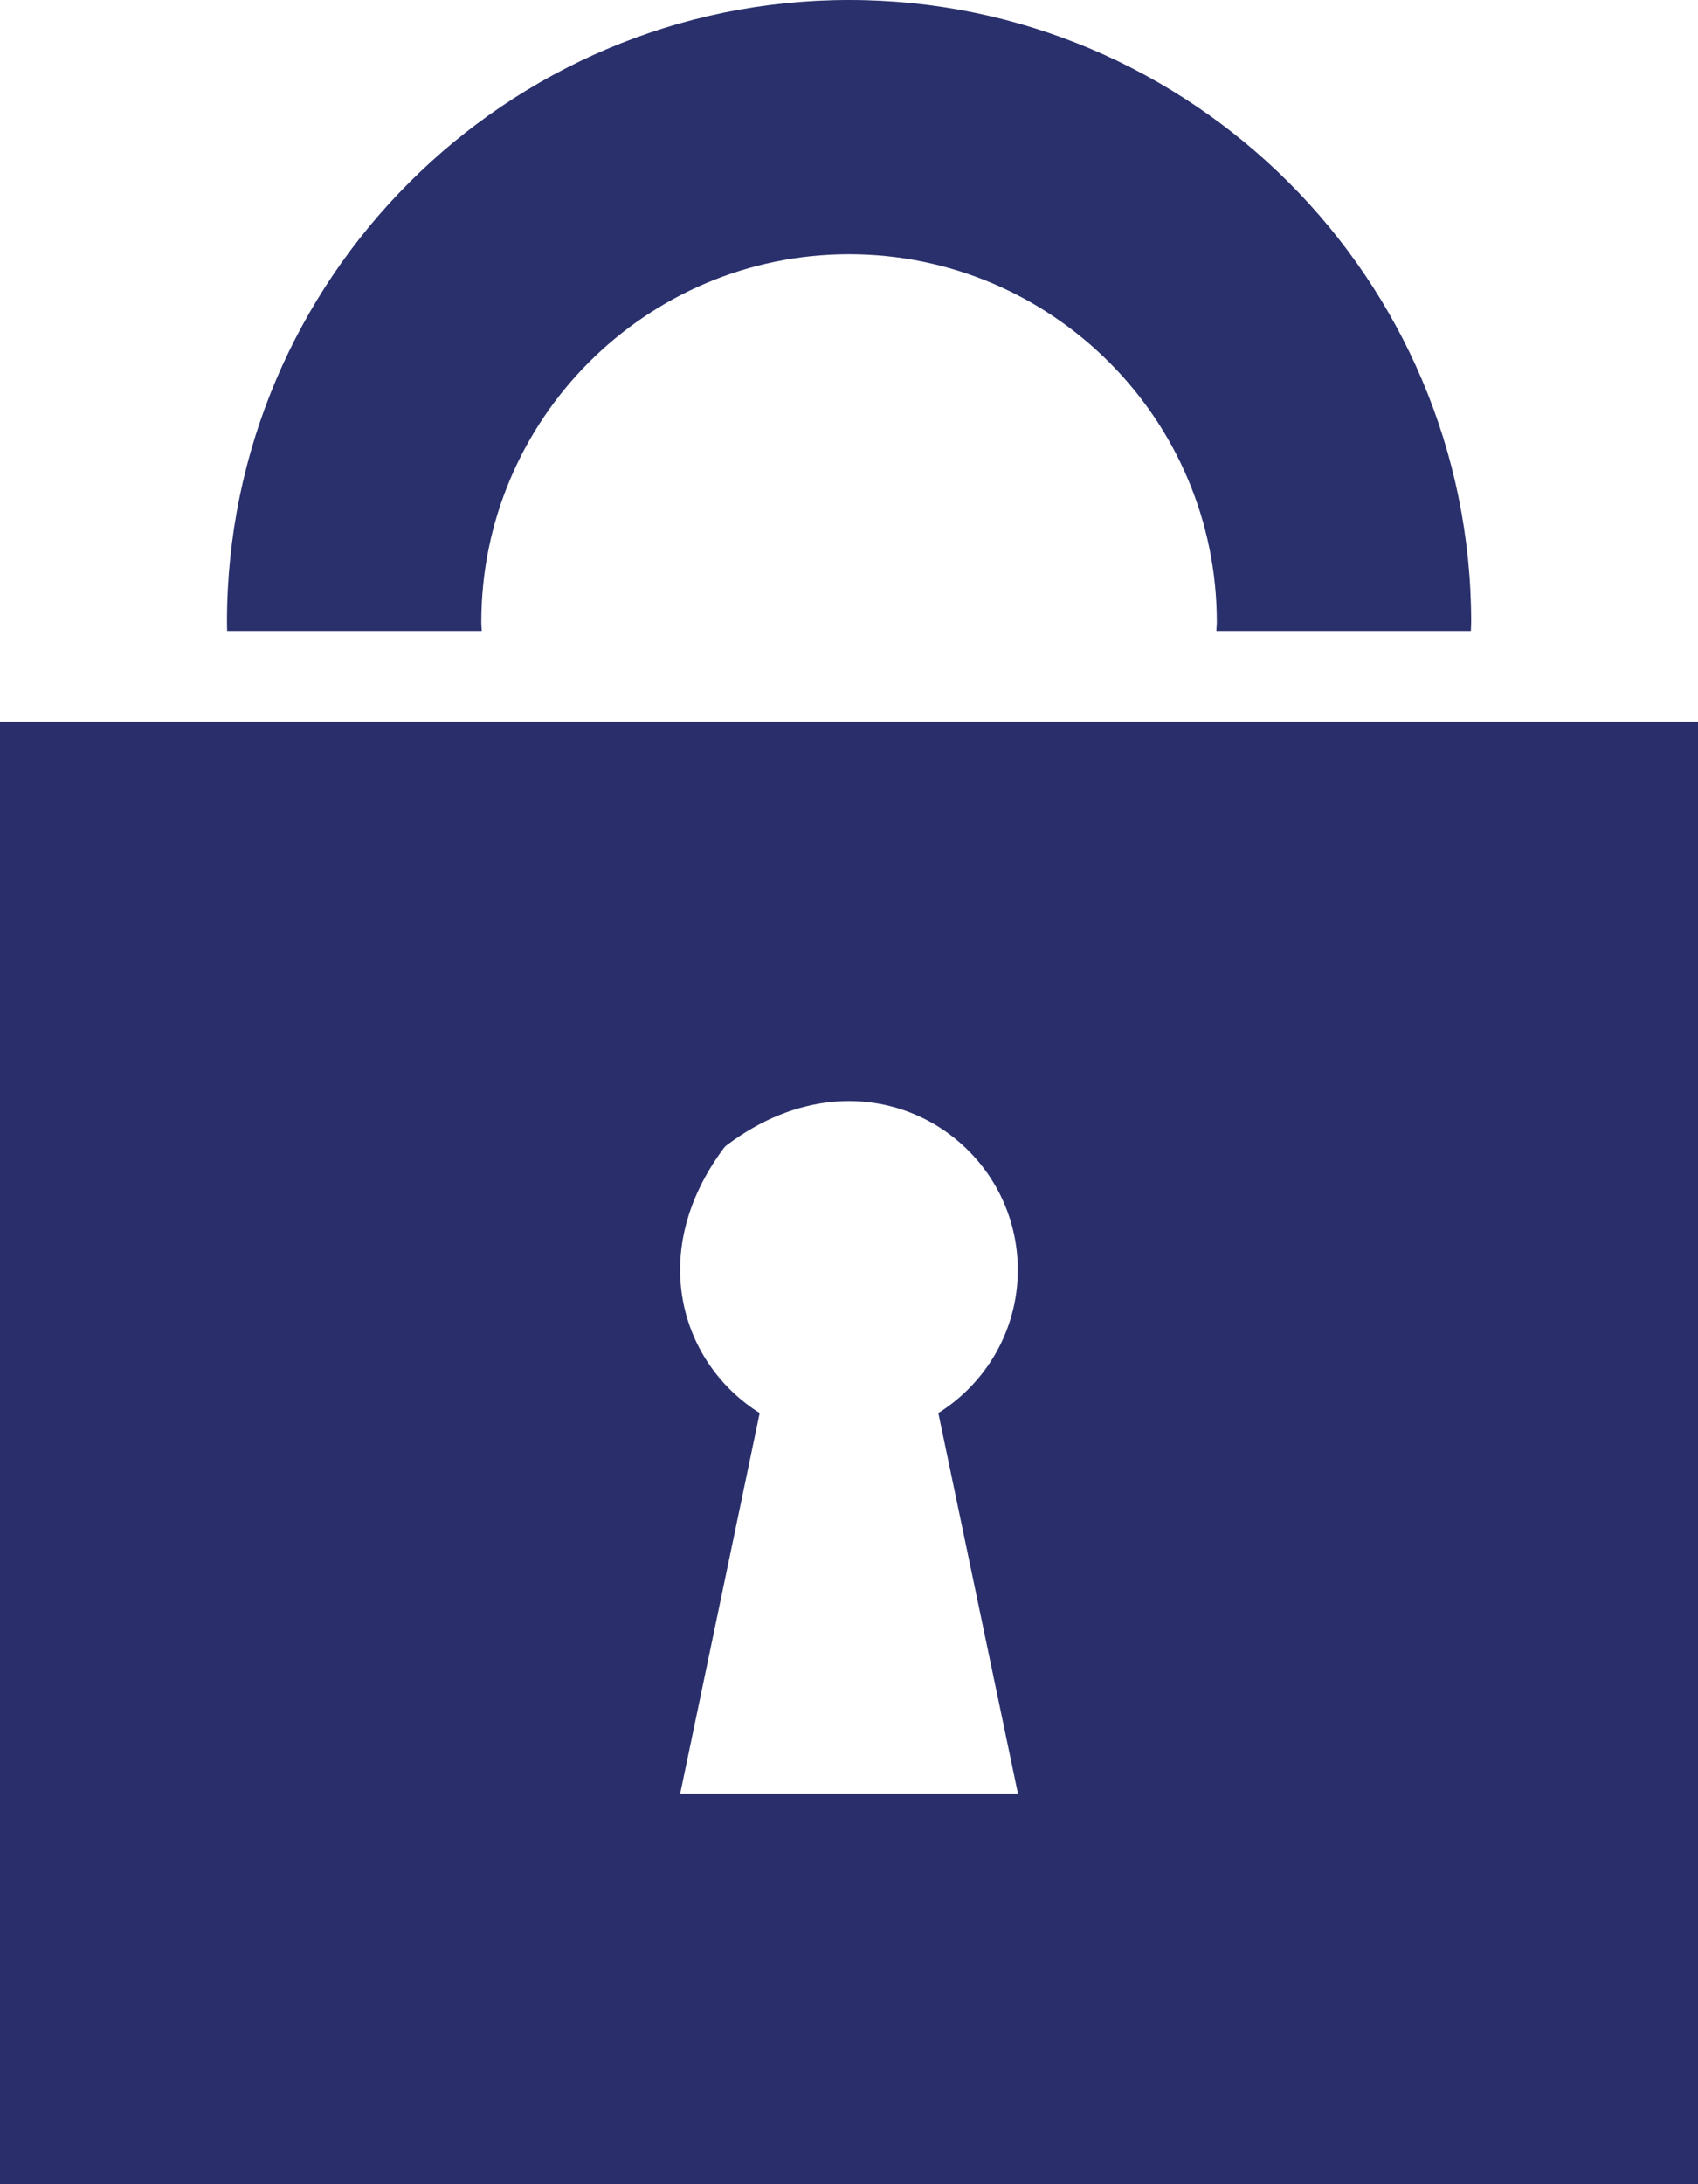 <?xml version="1.0" encoding="utf-8"?>
<!-- Generator: Adobe Illustrator 22.1.0, SVG Export Plug-In . SVG Version: 6.00 Build 0)  -->
<svg version="1.1" id="Layer_1" xmlns="http://www.w3.org/2000/svg" xmlns:xlink="http://www.w3.org/1999/xlink" x="0px" y="0px"
	 width="116.63px" height="150px" viewBox="0 0 116.63 150" style="enable-background:new 0 0 116.63 150;" xml:space="preserve">
<style type="text/css">
	.st0{fill:#2A2F6C;}
	.st1{fill:#29306C;}
</style>
<g>
	<g>
		<path class="st0" d="M116.63,49.57H0V150h116.63V49.57z M69.92,123.18h-23.2l5.46-26.14c-5.38-3.37-7.83-11-2.46-18.2
			c0.05-0.07,0.12-0.14,0.19-0.19c9.54-7.18,20-0.52,20,8.56c0,4.15-2.19,7.78-5.46,9.83L69.92,123.18z"/>
	</g>
	<g>
		<path class="st1" d="M33.09,43.33c-0.01-0.2-0.03-0.4-0.03-0.61c0-13.93,11.33-25.26,25.26-25.26s25.26,11.33,25.26,25.26
			c0,0.21-0.03,0.41-0.03,0.61h17.48c0-0.2,0.02-0.41,0.02-0.61C101.04,19.16,81.87,0,58.32,0C34.76,0,15.59,19.16,15.59,42.72
			c0,0.21,0.01,0.41,0.01,0.61H33.09z"/>
	</g>
</g>
</svg>
